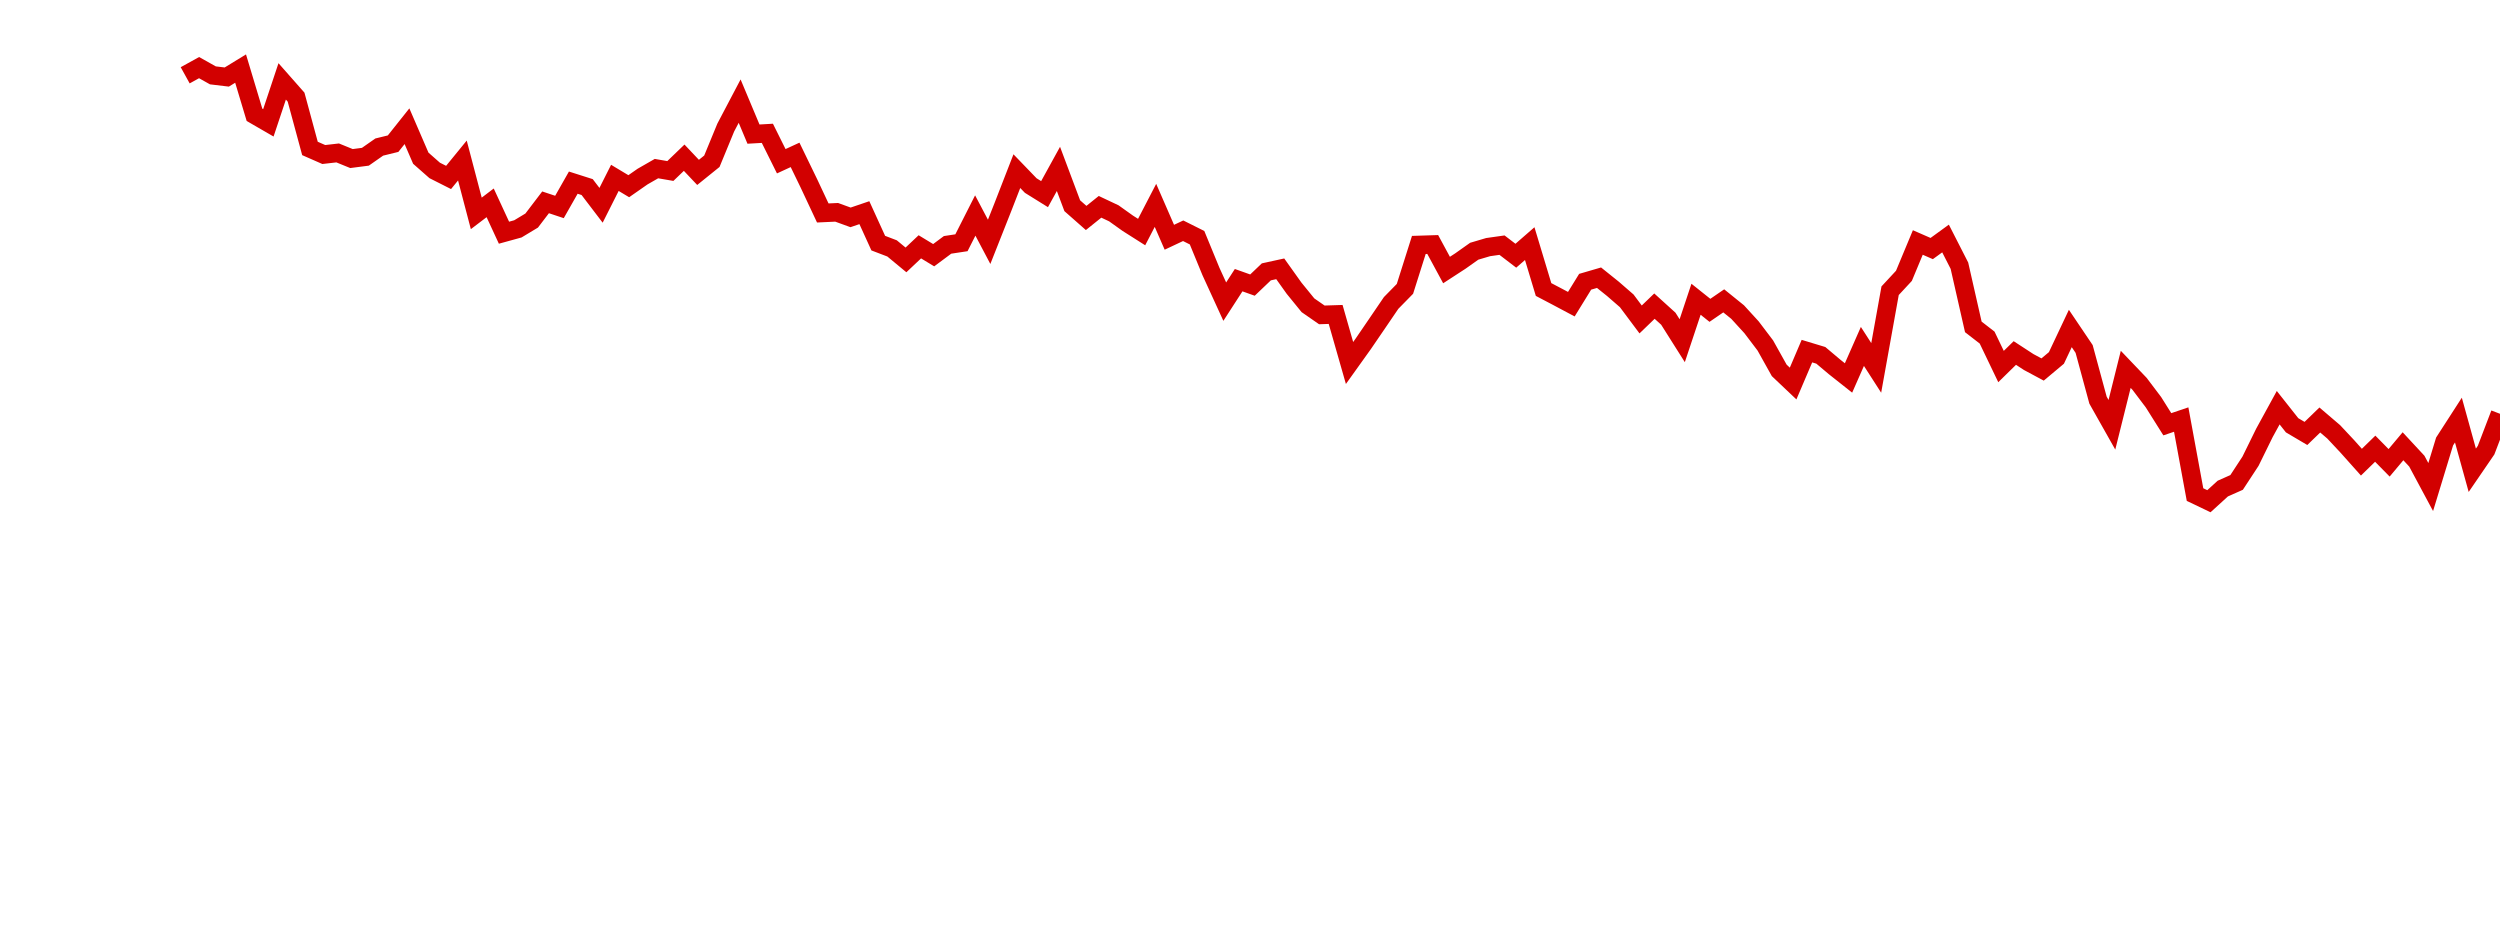 <?xml version="1.0" encoding="UTF-8"?>
<svg xmlns="http://www.w3.org/2000/svg" xmlns:xlink="http://www.w3.org/1999/xlink" width="135pt" height="50pt" viewBox="0 0 135 50" version="1.1">
<defs>
<clipPath id="F49eQA6McT__clip1">
  <path d="M 9.5 0 L 135 0 L 135 40.5 L 9.5 40.5 Z M 9.5 0 "/>
</clipPath>
</defs>
<g id="surface1384813">
<g clip-path="url(#F49eQA6McT__clip1)" clip-rule="nonzero">
<path style="fill:none;stroke-width:1;stroke-linecap:butt;stroke-linejoin:miter;stroke:rgb(82.353%,0%,0%);stroke-opacity:1;stroke-miterlimit:10;" d="M 10 4.066 L 10.75 3.652 L 11.496 4.07 L 12.246 4.16 L 12.992 3.703 L 13.742 6.199 L 14.492 6.633 L 15.238 4.395 L 15.988 5.246 L 16.738 8.016 L 17.484 8.344 L 18.234 8.258 L 18.98 8.562 L 19.73 8.465 L 20.48 7.941 L 21.227 7.758 L 21.977 6.816 L 22.723 8.543 L 23.473 9.203 L 24.223 9.582 L 24.969 8.668 L 25.719 11.523 L 26.469 10.953 L 27.215 12.566 L 27.965 12.359 L 28.711 11.91 L 29.461 10.926 L 30.211 11.176 L 30.957 9.863 L 31.707 10.102 L 32.457 11.086 L 33.203 9.605 L 33.953 10.055 L 34.699 9.535 L 35.449 9.105 L 36.199 9.234 L 36.945 8.516 L 37.695 9.309 L 38.441 8.707 L 39.191 6.887 L 39.941 5.461 L 40.688 7.242 L 41.438 7.199 L 42.188 8.707 L 42.934 8.363 L 43.684 9.91 L 44.43 11.5 L 45.18 11.465 L 45.93 11.738 L 46.676 11.484 L 47.426 13.129 L 48.172 13.414 L 48.922 14.035 L 49.672 13.328 L 50.418 13.781 L 51.168 13.223 L 51.918 13.109 L 52.664 11.637 L 53.414 13.059 L 54.16 11.172 L 54.91 9.242 L 55.66 10.02 L 56.406 10.484 L 57.156 9.121 L 57.902 11.109 L 58.652 11.77 L 59.402 11.168 L 60.148 11.52 L 60.898 12.055 L 61.648 12.531 L 62.395 11.09 L 63.145 12.812 L 63.891 12.461 L 64.641 12.836 L 65.391 14.66 L 66.137 16.289 L 66.887 15.129 L 67.633 15.395 L 68.383 14.68 L 69.133 14.516 L 69.879 15.562 L 70.629 16.484 L 71.379 17.004 L 72.125 16.98 L 72.875 19.602 L 73.621 18.559 L 74.371 17.461 L 75.121 16.359 L 75.867 15.598 L 76.617 13.227 L 77.367 13.203 L 78.113 14.582 L 78.863 14.094 L 79.609 13.566 L 80.359 13.344 L 81.109 13.238 L 81.855 13.809 L 82.605 13.156 L 83.352 15.633 L 84.102 16.027 L 84.852 16.426 L 85.598 15.215 L 86.348 14.996 L 87.098 15.598 L 87.844 16.246 L 88.594 17.25 L 89.34 16.531 L 90.09 17.211 L 90.84 18.398 L 91.586 16.16 L 92.336 16.758 L 93.082 16.246 L 93.832 16.852 L 94.582 17.672 L 95.328 18.656 L 96.078 20 L 96.828 20.711 L 97.574 18.961 L 98.324 19.188 L 99.07 19.816 L 99.82 20.41 L 100.57 18.707 L 101.316 19.867 L 102.066 15.699 L 102.812 14.895 L 103.562 13.094 L 104.312 13.422 L 105.059 12.879 L 105.809 14.348 L 106.559 17.652 L 107.305 18.23 L 108.055 19.793 L 108.801 19.062 L 109.551 19.551 L 110.301 19.953 L 111.047 19.328 L 111.797 17.738 L 112.543 18.844 L 113.293 21.609 L 114.043 22.938 L 114.789 19.945 L 115.539 20.73 L 116.289 21.723 L 117.035 22.91 L 117.785 22.656 L 118.531 26.707 L 119.281 27.066 L 120.031 26.383 L 120.777 26.051 L 121.527 24.906 L 122.277 23.379 L 123.023 22.016 L 123.773 22.965 L 124.52 23.406 L 125.27 22.68 L 126.02 23.32 L 126.766 24.117 L 127.516 24.957 L 128.262 24.23 L 129.012 24.992 L 129.762 24.098 L 130.508 24.902 L 131.258 26.301 L 132.008 23.84 L 132.754 22.684 L 133.504 25.395 L 134.25 24.305 L 135 22.344 "/>
</g>
</g>
</svg>
